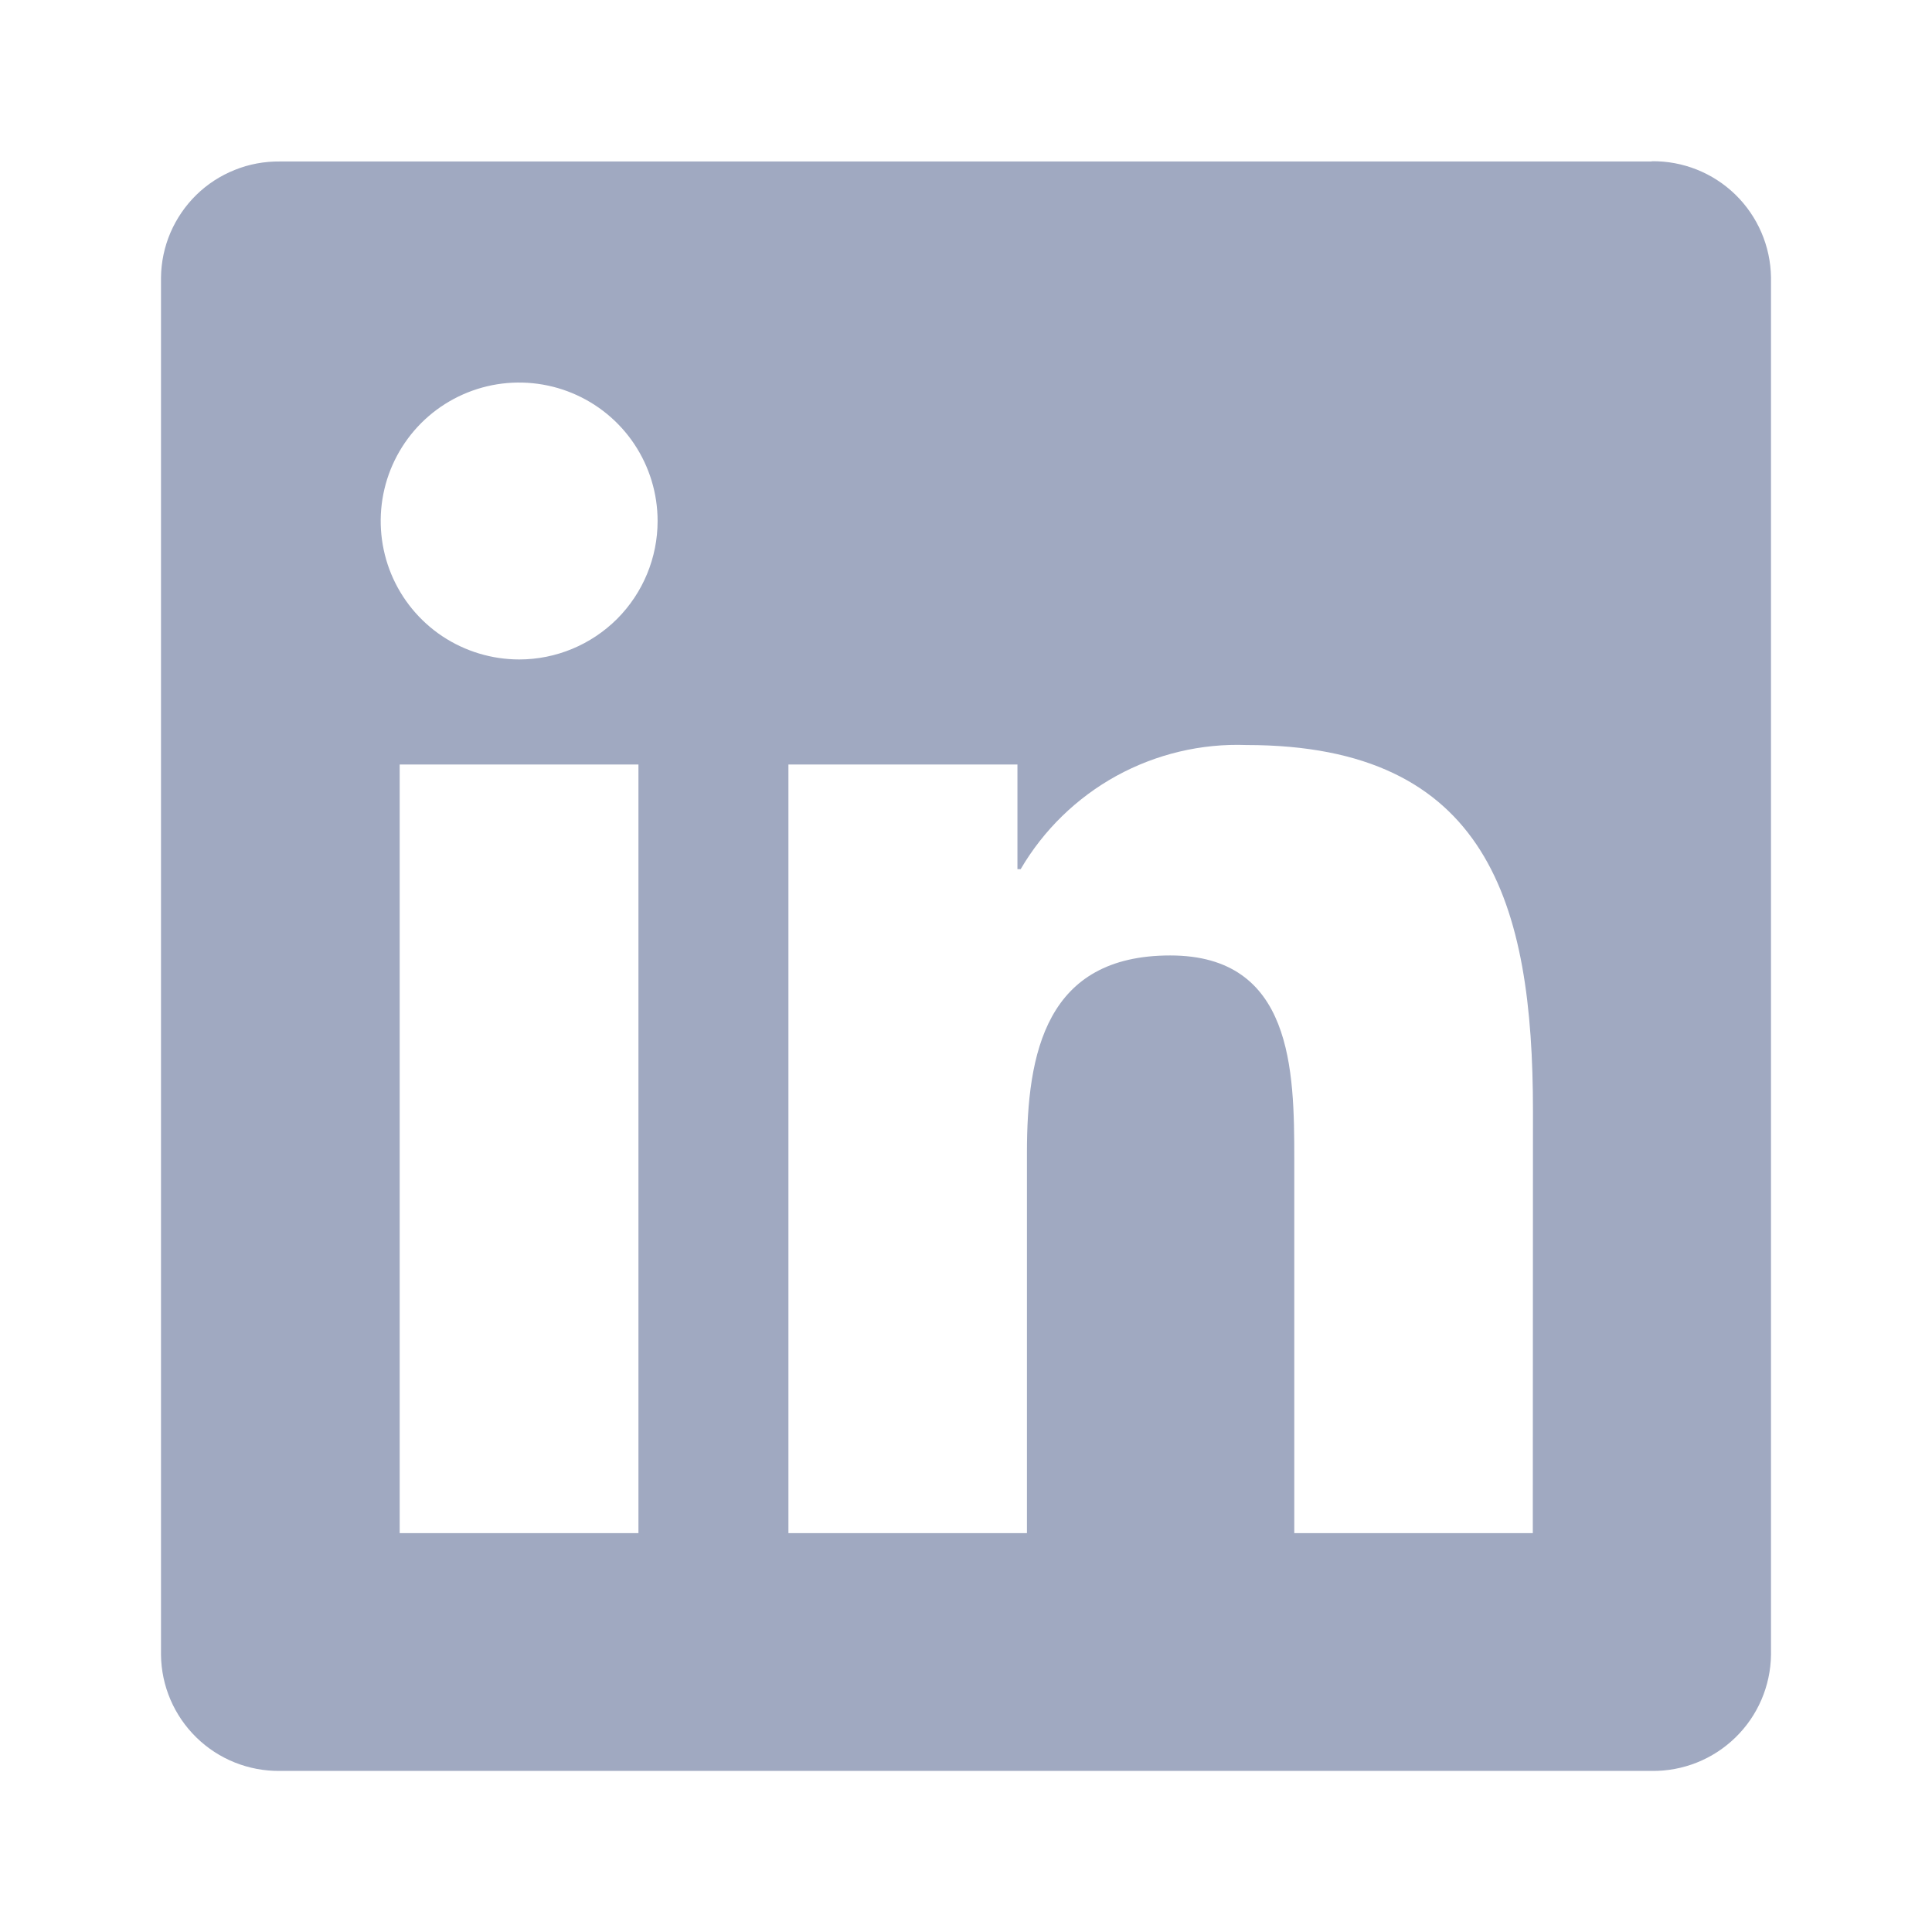 <?xml version="1.0" encoding="utf-8"?>
<svg xmlns="http://www.w3.org/2000/svg" width="24" height="24" viewBox="0 0 24 24" fill="none">
<path d="M19.041 19.045H16.078V14.4C16.078 13.293 16.058 11.869 14.537 11.869C12.994 11.869 12.757 13.075 12.757 14.32V19.045H9.794V9.497H12.639V10.797H12.679C12.964 10.31 13.375 9.91 13.869 9.638C14.364 9.367 14.922 9.234 15.486 9.255C18.486 9.255 19.043 11.231 19.043 13.801L19.041 19.045ZM6.45 8.192C6.11 8.192 5.777 8.091 5.494 7.903C5.211 7.714 4.99 7.445 4.86 7.131C4.73 6.817 4.696 6.471 4.762 6.137C4.828 5.803 4.992 5.497 5.232 5.256C5.473 5.015 5.779 4.852 6.113 4.785C6.447 4.719 6.793 4.753 7.107 4.883C7.421 5.013 7.69 5.233 7.879 5.516C8.068 5.799 8.169 6.132 8.169 6.472C8.169 6.928 7.988 7.365 7.666 7.688C7.343 8.01 6.906 8.192 6.45 8.192V8.192ZM7.931 19.045H4.965V9.497H7.931V19.045ZM20.518 2.006H3.476C3.284 2.004 3.094 2.039 2.916 2.111C2.738 2.182 2.576 2.287 2.439 2.421C2.302 2.555 2.193 2.715 2.117 2.891C2.042 3.067 2.002 3.256 2 3.448V20.556C2.004 20.943 2.162 21.312 2.439 21.583C2.716 21.854 3.089 22.003 3.476 21.999H20.518C20.906 22.004 21.28 21.855 21.558 21.584C21.836 21.314 21.995 20.944 22 20.556V3.445C21.994 3.057 21.835 2.688 21.557 2.417C21.279 2.147 20.906 1.998 20.518 2.003" fill="#A0A9C1"/>
</svg>